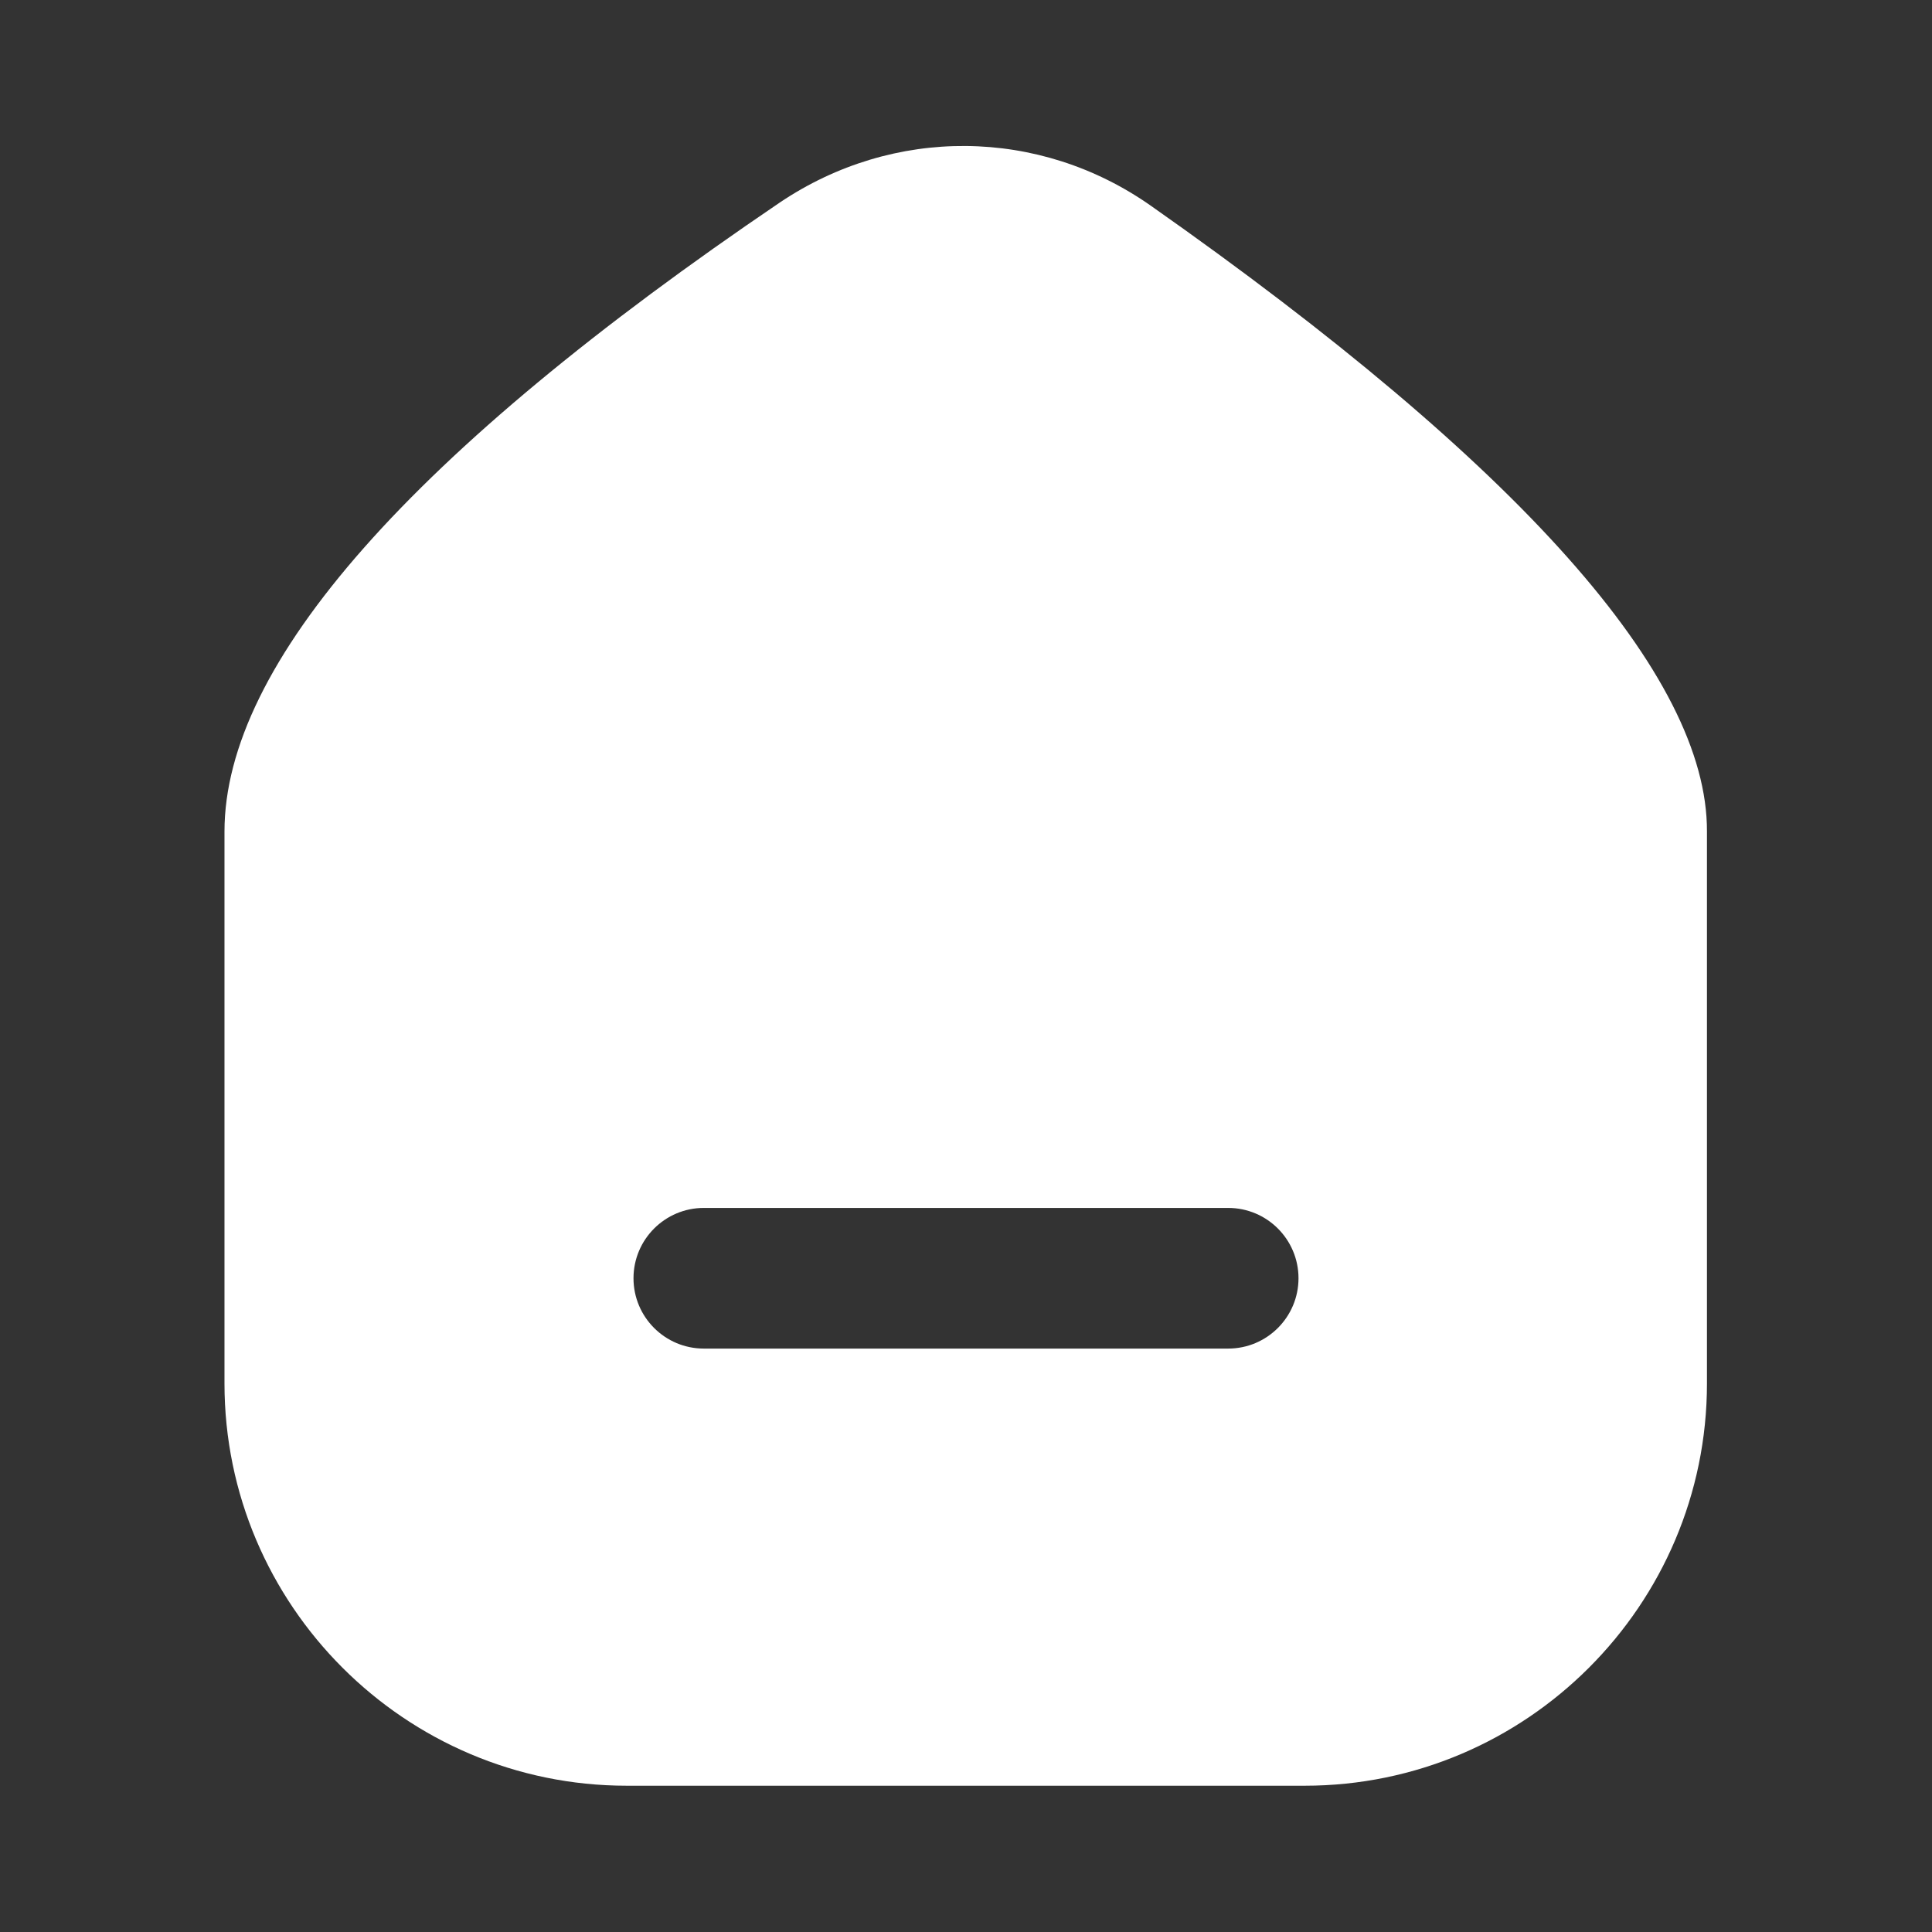 <?xml version="1.0" encoding="UTF-8"?> <svg xmlns="http://www.w3.org/2000/svg" xmlns:xlink="http://www.w3.org/1999/xlink" version="1.1" id="Layer_1" x="0px" y="0px" viewBox="0 0 34.34 34.34" style="enable-background:new 0 0 34.34 34.34;" xml:space="preserve"><rect x="0" y="0" width="34.34" height="34.34" fill="#333333" stroke="none"/> <style type="text/css"> .st0{fill:#FFFFFF;} </style> <path class="st0" d="M20.46,3.66c-1.99-1.4-4.58-1.42-6.6-0.06C7.31,8.04,3.99,11.8,3.99,14.78v9.81c0,3.94,3.21,7.15,7.15,7.15 h12.05c3.94,0,7.15-3.21,7.15-7.15v-9.81C30.35,12.01,27.02,8.27,20.46,3.66z M21.83,23.97h-9.32c-0.69,0-1.25-0.56-1.25-1.25 s0.56-1.25,1.25-1.25h9.32c0.69,0,1.25,0.56,1.25,1.25S22.52,23.97,21.83,23.97z"></path> </svg> 